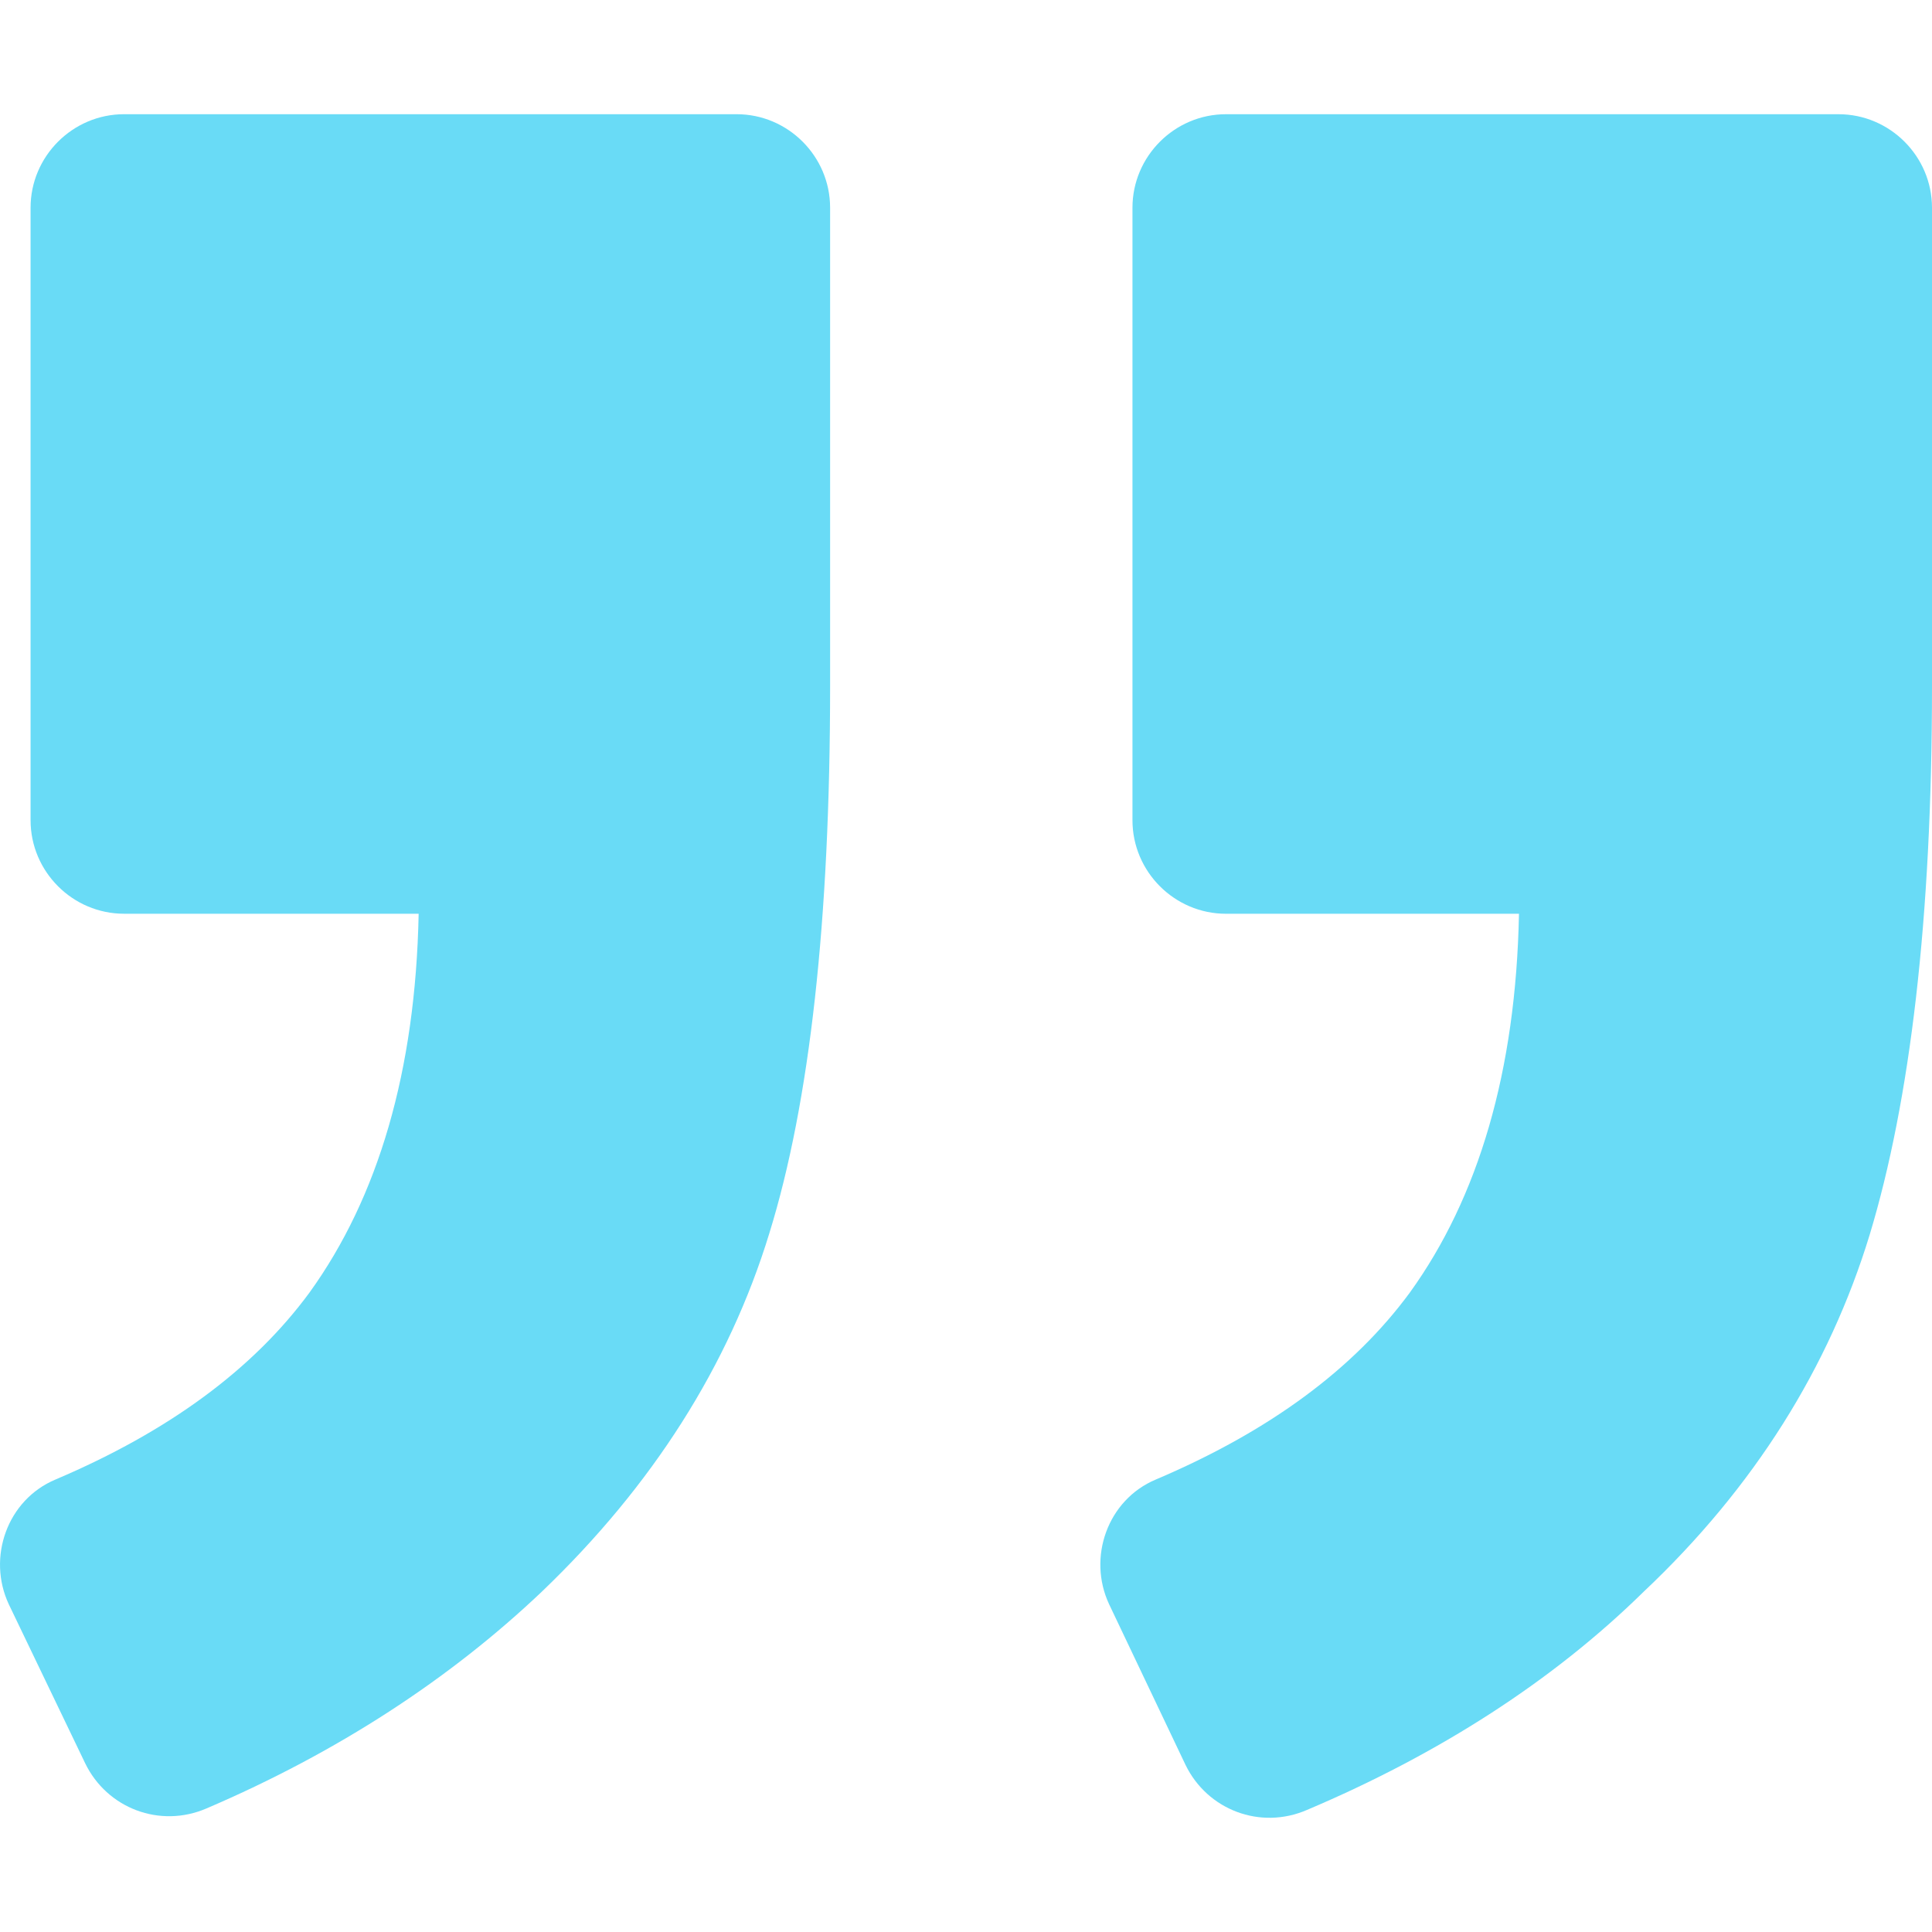 <?xml version="1.0" encoding="UTF-8"?> <svg xmlns="http://www.w3.org/2000/svg" width="160" height="160" viewBox="0 0 160 160" fill="none"> <g clip-path="url(#clip0_214_1492)"> <path d="M95.722 122.527C91.721 124.205 90.043 128.981 91.85 132.853L98.174 146.148C99.981 149.889 104.37 151.569 108.242 149.889C119.213 145.243 128.635 139.176 136.122 131.819C145.286 123.173 151.481 113.234 154.837 102.263C158.193 91.161 160 76.061 160 56.829L160 17.204C160 12.944 156.515 9.459 152.256 9.459L101.53 9.459C97.271 9.459 93.786 12.944 93.786 17.204L93.786 67.929C93.786 72.19 97.271 75.674 101.53 75.674L125.796 75.674C125.538 88.712 122.44 99.165 116.761 107.04C112.114 113.362 105.144 118.525 95.722 122.527Z" fill="#69DBF6"></path> <path d="M4.597 122.527C0.596 124.205 -1.081 128.981 0.725 132.853L7.049 146.017C8.856 149.76 13.245 151.438 17.117 149.76C27.959 145.114 37.254 139.047 44.868 131.819C54.033 123.042 60.356 113.103 63.714 102.132C67.069 91.291 68.746 76.189 68.746 56.828L68.746 17.202C68.746 12.943 65.261 9.458 61.002 9.458L10.276 9.458C6.017 9.458 2.532 12.943 2.532 17.202L2.532 67.928C2.532 72.189 6.017 75.672 10.276 75.672L34.671 75.672C34.413 88.71 31.314 99.164 25.636 107.038C20.989 113.362 14.019 118.524 4.597 122.527Z" fill="#69DBF6"></path> </g> <defs> <clipPath id="clip0_214_1492"> <rect width="40" height="40" fill="white" transform="translate(160 160) scale(4) rotate(180)"></rect> </clipPath> </defs> </svg> 